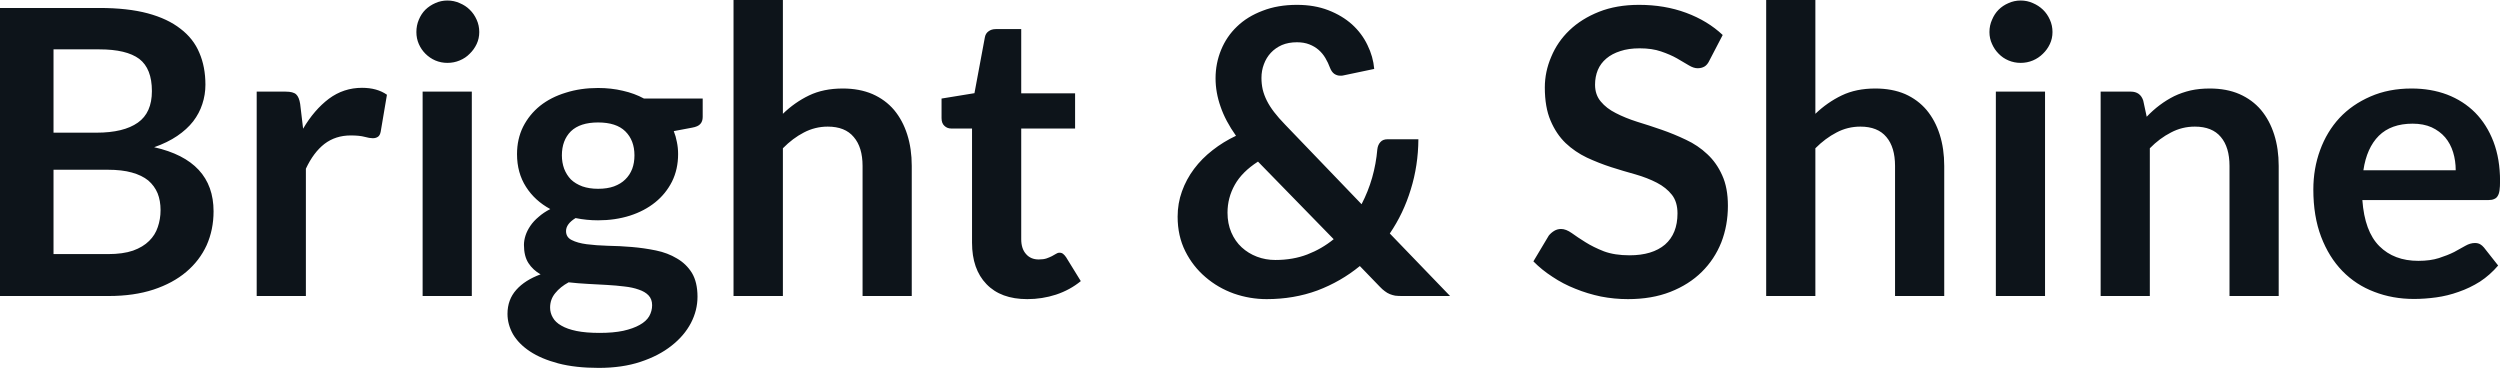<svg fill="#0d141a" viewBox="0 0 144.337 21.24" height="100%" width="100%" xmlns="http://www.w3.org/2000/svg"><path preserveAspectRatio="none" d="M6.28 17.09L0 17.09L0 0.46L5.74 0.46Q7.37 0.46 8.53 0.77Q9.68 1.08 10.42 1.66Q11.17 2.23 11.51 3.05Q11.86 3.86 11.86 4.89L11.86 4.89Q11.86 5.47 11.68 6.01Q11.51 6.54 11.15 7.01Q10.79 7.47 10.23 7.85Q9.67 8.23 8.90 8.50L8.90 8.50Q12.33 9.27 12.33 12.20L12.33 12.20Q12.33 13.26 11.93 14.16Q11.52 15.05 10.75 15.70Q9.98 16.35 8.86 16.72Q7.73 17.09 6.28 17.09L6.28 17.09ZM6.22 9.80L3.09 9.80L3.09 14.67L6.23 14.67Q7.10 14.67 7.68 14.47Q8.26 14.26 8.61 13.91Q8.96 13.57 9.11 13.11Q9.27 12.65 9.27 12.13L9.27 12.13Q9.27 11.59 9.10 11.16Q8.92 10.73 8.56 10.42Q8.19 10.12 7.61 9.96Q7.04 9.80 6.22 9.80L6.22 9.80ZM3.09 2.85L3.09 7.66L5.57 7.66Q7.14 7.66 7.96 7.08Q8.77 6.51 8.77 5.26L8.77 5.26Q8.77 3.96 8.04 3.40Q7.30 2.85 5.74 2.85L5.74 2.85L3.09 2.85ZM17.66 17.09L14.82 17.09L14.82 5.29L16.49 5.29Q16.93 5.29 17.10 5.45Q17.27 5.61 17.33 6.00L17.33 6.00L17.50 7.43Q18.14 6.34 18.99 5.70Q19.84 5.07 20.90 5.07L20.90 5.07Q21.77 5.07 22.34 5.47L22.34 5.47L21.98 7.60Q21.94 7.81 21.83 7.89Q21.71 7.98 21.52 7.98L21.52 7.98Q21.34 7.98 21.05 7.90Q20.75 7.82 20.25 7.82L20.25 7.82Q19.37 7.82 18.73 8.31Q18.10 8.80 17.66 9.74L17.66 9.74L17.66 17.09ZM24.40 5.29L27.24 5.29L27.24 17.09L24.40 17.09L24.40 5.29ZM27.67 1.85L27.67 1.85Q27.67 2.22 27.52 2.54Q27.37 2.86 27.12 3.10Q26.88 3.35 26.54 3.49Q26.21 3.63 25.83 3.63L25.83 3.63Q25.46 3.63 25.13 3.49Q24.81 3.35 24.56 3.10Q24.32 2.86 24.18 2.54Q24.04 2.22 24.04 1.85L24.04 1.85Q24.04 1.47 24.18 1.14Q24.32 0.80 24.56 0.56Q24.81 0.32 25.13 0.18Q25.46 0.03 25.83 0.03L25.83 0.03Q26.21 0.03 26.54 0.18Q26.88 0.32 27.12 0.56Q27.37 0.80 27.52 1.14Q27.67 1.47 27.67 1.85ZM34.53 5.08L34.53 5.08Q35.29 5.08 35.96 5.24Q36.63 5.39 37.18 5.69L37.18 5.69L40.57 5.69L40.57 6.75Q40.57 7.01 40.43 7.16Q40.30 7.31 39.96 7.37L39.96 7.37L38.90 7.57Q39.02 7.87 39.08 8.20Q39.15 8.53 39.15 8.90L39.15 8.90Q39.15 9.77 38.80 10.48Q38.44 11.19 37.83 11.68Q37.21 12.18 36.37 12.45Q35.52 12.72 34.53 12.72L34.53 12.72Q33.87 12.72 33.23 12.59L33.23 12.59Q32.68 12.93 32.68 13.34L32.68 13.34Q32.68 13.70 33.01 13.86Q33.34 14.03 33.87 14.10Q34.41 14.17 35.09 14.19Q35.77 14.20 36.48 14.26Q37.19 14.32 37.87 14.46Q38.55 14.60 39.08 14.92Q39.62 15.23 39.95 15.76Q40.27 16.30 40.27 17.13L40.27 17.13Q40.27 17.92 39.89 18.65Q39.50 19.39 38.77 19.96Q38.04 20.54 36.98 20.89Q35.93 21.24 34.57 21.24L34.57 21.24Q33.22 21.24 32.23 20.98Q31.25 20.72 30.60 20.29Q29.95 19.86 29.62 19.30Q29.30 18.73 29.30 18.12L29.30 18.12Q29.30 17.30 29.81 16.73Q30.31 16.17 31.21 15.84L31.21 15.84Q30.77 15.59 30.51 15.19Q30.25 14.79 30.25 14.14L30.25 14.14Q30.25 13.88 30.34 13.60Q30.43 13.32 30.62 13.04Q30.81 12.76 31.10 12.52Q31.38 12.27 31.77 12.07L31.77 12.07Q30.88 11.59 30.37 10.79Q29.85 9.98 29.85 8.90L29.85 8.90Q29.85 8.03 30.20 7.32Q30.56 6.61 31.18 6.11Q31.81 5.61 32.67 5.35Q33.52 5.08 34.53 5.08ZM37.65 17.62L37.65 17.62Q37.65 17.27 37.44 17.05Q37.24 16.84 36.88 16.72Q36.52 16.59 36.05 16.54Q35.57 16.48 35.03 16.45Q34.50 16.42 33.93 16.39Q33.36 16.36 32.83 16.30L32.83 16.30Q32.35 16.56 32.06 16.92Q31.76 17.28 31.76 17.76L31.76 17.76Q31.76 18.07 31.92 18.34Q32.07 18.61 32.41 18.80Q32.75 19.00 33.29 19.11Q33.83 19.22 34.62 19.22L34.62 19.22Q35.41 19.22 35.98 19.10Q36.56 18.97 36.93 18.76Q37.31 18.55 37.48 18.26Q37.65 17.96 37.65 17.62ZM34.53 10.90L34.53 10.90Q35.06 10.90 35.45 10.76Q35.85 10.61 36.10 10.36Q36.36 10.11 36.50 9.75Q36.63 9.40 36.63 8.97L36.63 8.97Q36.63 8.10 36.10 7.58Q35.58 7.07 34.53 7.07L34.53 7.07Q33.49 7.07 32.96 7.58Q32.44 8.10 32.44 8.97L32.44 8.97Q32.44 9.38 32.57 9.74Q32.71 10.10 32.96 10.36Q33.22 10.61 33.62 10.76Q34.02 10.90 34.53 10.90ZM45.20 17.09L42.35 17.09L42.35 0L45.20 0L45.20 6.57Q45.88 5.91 46.71 5.51Q47.54 5.11 48.66 5.11L48.66 5.11Q49.62 5.11 50.37 5.43Q51.12 5.76 51.62 6.35Q52.12 6.95 52.38 7.77Q52.64 8.59 52.64 9.58L52.64 9.58L52.64 17.09L49.80 17.09L49.80 9.58Q49.80 8.50 49.29 7.91Q48.79 7.31 47.79 7.31L47.79 7.31Q47.06 7.31 46.41 7.65Q45.77 7.98 45.20 8.56L45.20 8.56L45.20 17.09ZM59.31 17.27L59.31 17.27Q57.78 17.27 56.95 16.40Q56.12 15.54 56.12 14.01L56.12 14.01L56.12 7.42L54.92 7.42Q54.69 7.42 54.53 7.27Q54.36 7.12 54.36 6.82L54.36 6.82L54.36 5.69L56.26 5.38L56.86 2.16Q56.90 1.93 57.07 1.81Q57.24 1.68 57.49 1.68L57.49 1.68L58.96 1.68L58.96 5.39L62.07 5.39L62.07 7.42L58.96 7.42L58.96 13.81Q58.96 14.36 59.24 14.67Q59.51 14.98 59.97 14.98L59.97 14.98Q60.24 14.98 60.42 14.92Q60.59 14.86 60.73 14.79Q60.86 14.72 60.96 14.66Q61.06 14.59 61.17 14.59L61.17 14.59Q61.30 14.59 61.38 14.66Q61.46 14.72 61.55 14.85L61.55 14.85L62.40 16.23Q61.78 16.74 60.97 17.01Q60.17 17.27 59.31 17.27ZM74.88 0.28L74.88 0.28Q75.89 0.28 76.69 0.59Q77.49 0.90 78.06 1.41Q78.63 1.93 78.95 2.60Q79.28 3.27 79.34 3.98L79.34 3.98L77.53 4.36Q77.50 4.37 77.46 4.37Q77.42 4.37 77.38 4.37L77.38 4.37Q77.19 4.37 77.03 4.26Q76.88 4.15 76.79 3.92L76.79 3.92Q76.68 3.62 76.52 3.35Q76.36 3.08 76.13 2.88Q75.90 2.68 75.59 2.56Q75.28 2.44 74.88 2.44L74.88 2.44Q74.39 2.44 74.01 2.60Q73.63 2.77 73.37 3.05Q73.11 3.33 72.97 3.71Q72.83 4.08 72.83 4.50L72.83 4.50Q72.83 4.84 72.90 5.16Q72.98 5.49 73.14 5.81Q73.30 6.13 73.56 6.47Q73.82 6.81 74.20 7.20L74.20 7.20L78.61 11.79Q78.99 11.06 79.22 10.26Q79.45 9.45 79.52 8.62L79.52 8.62Q79.55 8.36 79.70 8.20Q79.84 8.04 80.11 8.04L80.11 8.04L81.89 8.04Q81.88 9.56 81.45 10.94Q81.03 12.32 80.24 13.48L80.24 13.48L83.72 17.09L80.94 17.09Q80.72 17.09 80.55 17.07Q80.39 17.04 80.24 16.98Q80.09 16.92 79.95 16.81Q79.81 16.71 79.66 16.55L79.66 16.55L78.51 15.36Q77.41 16.26 76.06 16.77Q74.70 17.27 73.13 17.27L73.13 17.27Q72.16 17.27 71.24 16.95Q70.32 16.62 69.60 16.00Q68.87 15.38 68.43 14.50Q67.99 13.62 67.99 12.51L67.99 12.51Q67.99 11.74 68.24 11.05Q68.49 10.35 68.94 9.75Q69.39 9.15 70.01 8.67Q70.62 8.19 71.36 7.84L71.36 7.84Q70.75 6.98 70.47 6.16Q70.18 5.34 70.18 4.52L70.18 4.52Q70.18 3.66 70.50 2.88Q70.82 2.10 71.42 1.53Q72.02 0.95 72.90 0.62Q73.77 0.28 74.88 0.28ZM70.87 12.28L70.87 12.28Q70.87 12.91 71.09 13.42Q71.31 13.93 71.69 14.28Q72.07 14.63 72.57 14.82Q73.07 15.01 73.63 15.01L73.63 15.01Q74.65 15.01 75.48 14.69Q76.31 14.37 77.00 13.81L77.00 13.81L72.63 9.33Q71.71 9.92 71.29 10.67Q70.87 11.42 70.87 12.28ZM99.46 2.02L98.70 3.48Q98.58 3.74 98.41 3.84Q98.24 3.94 98.01 3.94L98.01 3.94Q97.78 3.94 97.50 3.77Q97.21 3.59 96.82 3.37Q96.43 3.15 95.90 2.97Q95.38 2.79 94.67 2.79L94.67 2.79Q94.02 2.79 93.55 2.95Q93.07 3.10 92.74 3.38Q92.41 3.66 92.25 4.04Q92.09 4.43 92.09 4.89L92.09 4.89Q92.09 5.47 92.42 5.86Q92.75 6.26 93.29 6.53Q93.83 6.81 94.52 7.03Q95.21 7.24 95.93 7.49Q96.65 7.74 97.34 8.07Q98.03 8.39 98.57 8.90Q99.11 9.40 99.43 10.12Q99.76 10.84 99.76 11.88L99.76 11.88Q99.76 13.01 99.38 13.99Q98.99 14.97 98.25 15.70Q97.51 16.43 96.44 16.85Q95.37 17.27 93.99 17.27L93.99 17.27Q93.20 17.27 92.43 17.12Q91.66 16.96 90.95 16.67Q90.24 16.39 89.63 15.98Q89.01 15.58 88.53 15.09L88.53 15.09L89.42 13.60Q89.55 13.44 89.73 13.33Q89.91 13.22 90.13 13.22L90.13 13.22Q90.41 13.22 90.75 13.46Q91.08 13.70 91.53 13.98Q91.99 14.27 92.60 14.51Q93.22 14.74 94.08 14.74L94.08 14.74Q95.40 14.74 96.13 14.12Q96.85 13.49 96.85 12.32L96.85 12.32Q96.85 11.66 96.53 11.25Q96.20 10.83 95.66 10.55Q95.12 10.27 94.43 10.07Q93.74 9.88 93.02 9.65Q92.31 9.42 91.62 9.10Q90.93 8.77 90.39 8.26Q89.85 7.74 89.52 6.96Q89.19 6.19 89.19 5.05L89.19 5.05Q89.19 4.14 89.56 3.28Q89.92 2.41 90.61 1.75Q91.31 1.08 92.32 0.68Q93.33 0.28 94.63 0.28L94.63 0.28Q96.11 0.28 97.35 0.74Q98.59 1.20 99.46 2.02L99.46 2.02ZM104.81 17.09L101.97 17.09L101.97 0L104.81 0L104.81 6.57Q105.50 5.91 106.33 5.51Q107.16 5.11 108.27 5.11L108.27 5.11Q109.24 5.11 109.99 5.43Q110.73 5.76 111.23 6.35Q111.73 6.95 111.99 7.77Q112.25 8.59 112.25 9.58L112.25 9.58L112.25 17.09L109.41 17.09L109.41 9.58Q109.41 8.50 108.91 7.91Q108.41 7.31 107.41 7.31L107.41 7.31Q106.67 7.31 106.03 7.65Q105.39 7.98 104.81 8.56L104.81 8.56L104.81 17.09ZM115.23 5.29L118.07 5.29L118.07 17.09L115.23 17.09L115.23 5.29ZM118.50 1.85L118.50 1.85Q118.50 2.22 118.35 2.54Q118.20 2.86 117.95 3.10Q117.70 3.35 117.37 3.49Q117.04 3.63 116.66 3.63L116.66 3.63Q116.29 3.63 115.96 3.49Q115.63 3.35 115.39 3.10Q115.15 2.86 115.01 2.54Q114.86 2.22 114.86 1.85L114.86 1.85Q114.86 1.47 115.01 1.14Q115.15 0.80 115.39 0.56Q115.63 0.32 115.96 0.18Q116.29 0.03 116.66 0.03L116.66 0.03Q117.04 0.03 117.37 0.18Q117.70 0.32 117.95 0.56Q118.20 0.80 118.35 1.14Q118.50 1.47 118.50 1.85ZM124.12 17.09L121.28 17.09L121.28 5.29L123.02 5.29Q123.57 5.29 123.74 5.81L123.74 5.81L123.94 6.74Q124.29 6.37 124.69 6.07Q125.09 5.77 125.53 5.55Q125.97 5.34 126.48 5.22Q126.98 5.11 127.58 5.11L127.58 5.11Q128.55 5.11 129.29 5.43Q130.04 5.76 130.54 6.35Q131.04 6.95 131.30 7.77Q131.56 8.59 131.56 9.58L131.56 9.58L131.56 17.09L128.72 17.09L128.72 9.58Q128.72 8.50 128.22 7.91Q127.72 7.31 126.72 7.31L126.72 7.31Q125.98 7.31 125.34 7.65Q124.69 7.98 124.12 8.56L124.12 8.56L124.12 17.09ZM139.23 5.11L139.23 5.11Q140.35 5.11 141.28 5.46Q142.22 5.82 142.90 6.50Q143.58 7.19 143.96 8.18Q144.34 9.18 144.34 10.45L144.34 10.45Q144.34 10.78 144.31 10.99Q144.28 11.20 144.20 11.32Q144.13 11.44 144.00 11.49Q143.88 11.55 143.68 11.55L143.68 11.55L136.39 11.55Q136.52 13.36 137.37 14.21Q138.22 15.06 139.62 15.06L139.62 15.06Q140.31 15.06 140.81 14.90Q141.31 14.74 141.69 14.55Q142.06 14.35 142.34 14.19Q142.62 14.03 142.89 14.03L142.89 14.03Q143.06 14.03 143.19 14.10Q143.31 14.17 143.41 14.29L143.41 14.29L144.23 15.33Q143.76 15.88 143.18 16.26Q142.59 16.63 141.95 16.85Q141.31 17.08 140.65 17.17Q139.99 17.26 139.37 17.26L139.37 17.26Q138.14 17.26 137.08 16.85Q136.02 16.45 135.24 15.65Q134.46 14.85 134.01 13.67Q133.56 12.49 133.56 10.94L133.56 10.94Q133.56 9.73 133.95 8.67Q134.34 7.60 135.07 6.81Q135.80 6.03 136.86 5.57Q137.91 5.11 139.23 5.11ZM139.29 7.14L139.29 7.14Q138.05 7.14 137.34 7.84Q136.64 8.54 136.45 9.83L136.45 9.83L141.78 9.83Q141.78 9.28 141.63 8.79Q141.48 8.30 141.17 7.93Q140.86 7.57 140.39 7.35Q139.92 7.14 139.29 7.14Z"></path></svg>